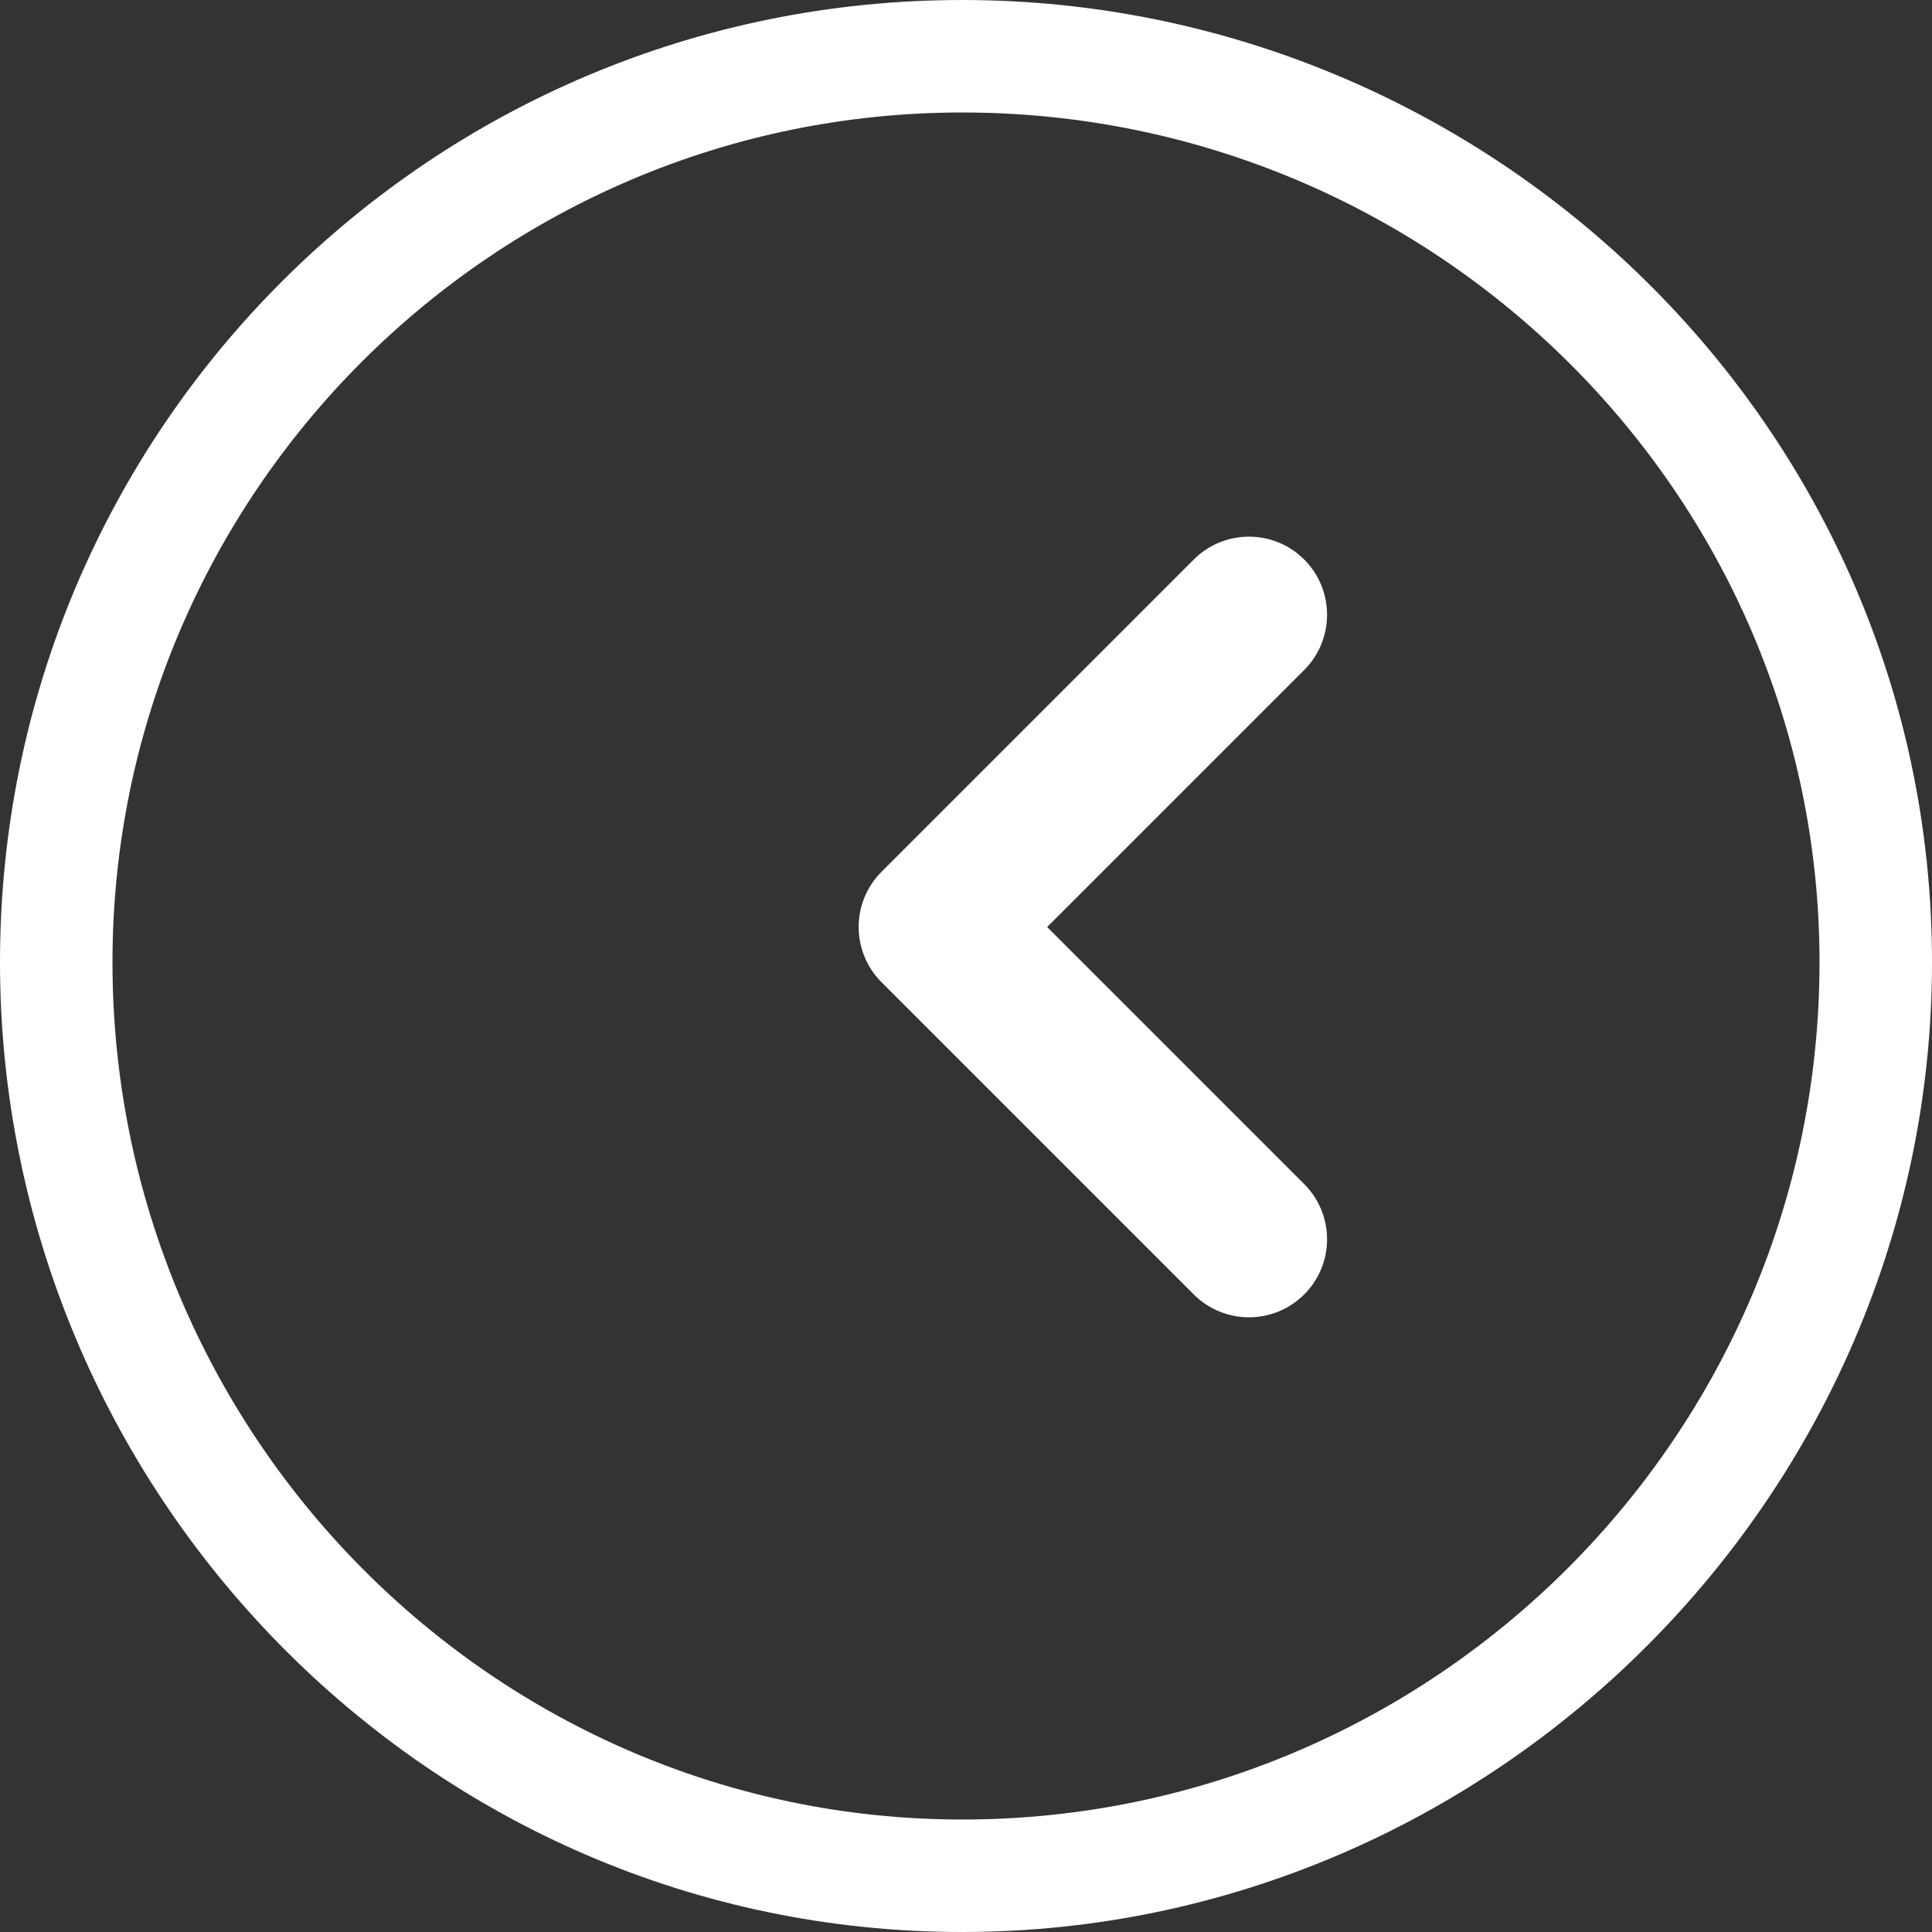 <?xml version="1.0" encoding="utf-8"?>
<svg width="18px" height="18px" viewBox="0 0 18 18" version="1.1" xmlns:xlink="http://www.w3.org/1999/xlink" xmlns="http://www.w3.org/2000/svg">
  <rect x="0" y="0" width="18" height="18" fill="#333333" stroke="none"/>
  <g id="684803">
    <path d="M8.965 0C4.01 0 0 4.01 0 8.965C0 13.883 3.974 18 8.965 18C13.902 18 18 13.932 18 8.965C18 3.968 13.878 0 8.965 0ZM8.965 16.952C4.603 16.952 1.048 13.365 1.048 8.965C1.048 4.603 4.603 1.048 8.965 1.048C13.365 1.048 16.952 4.603 16.952 8.965C16.952 13.365 13.365 16.952 8.965 16.952Z" id="Shape" fill="#FFFFFF" stroke="none" />
    <path d="M1.756 3.637L4.151 1.242C4.435 0.958 4.435 0.497 4.151 0.213C3.867 -0.071 3.406 -0.071 3.122 0.213L0.213 3.122C-0.071 3.406 -0.071 3.867 0.213 4.151L3.122 7.06C3.406 7.344 3.867 7.344 4.151 7.06C4.435 6.776 4.435 6.316 4.151 6.032L1.756 3.637Z" transform="translate(8 5)" id="Path" fill="#FFFFFF" fill-rule="evenodd" stroke="none" />
  </g>
</svg>